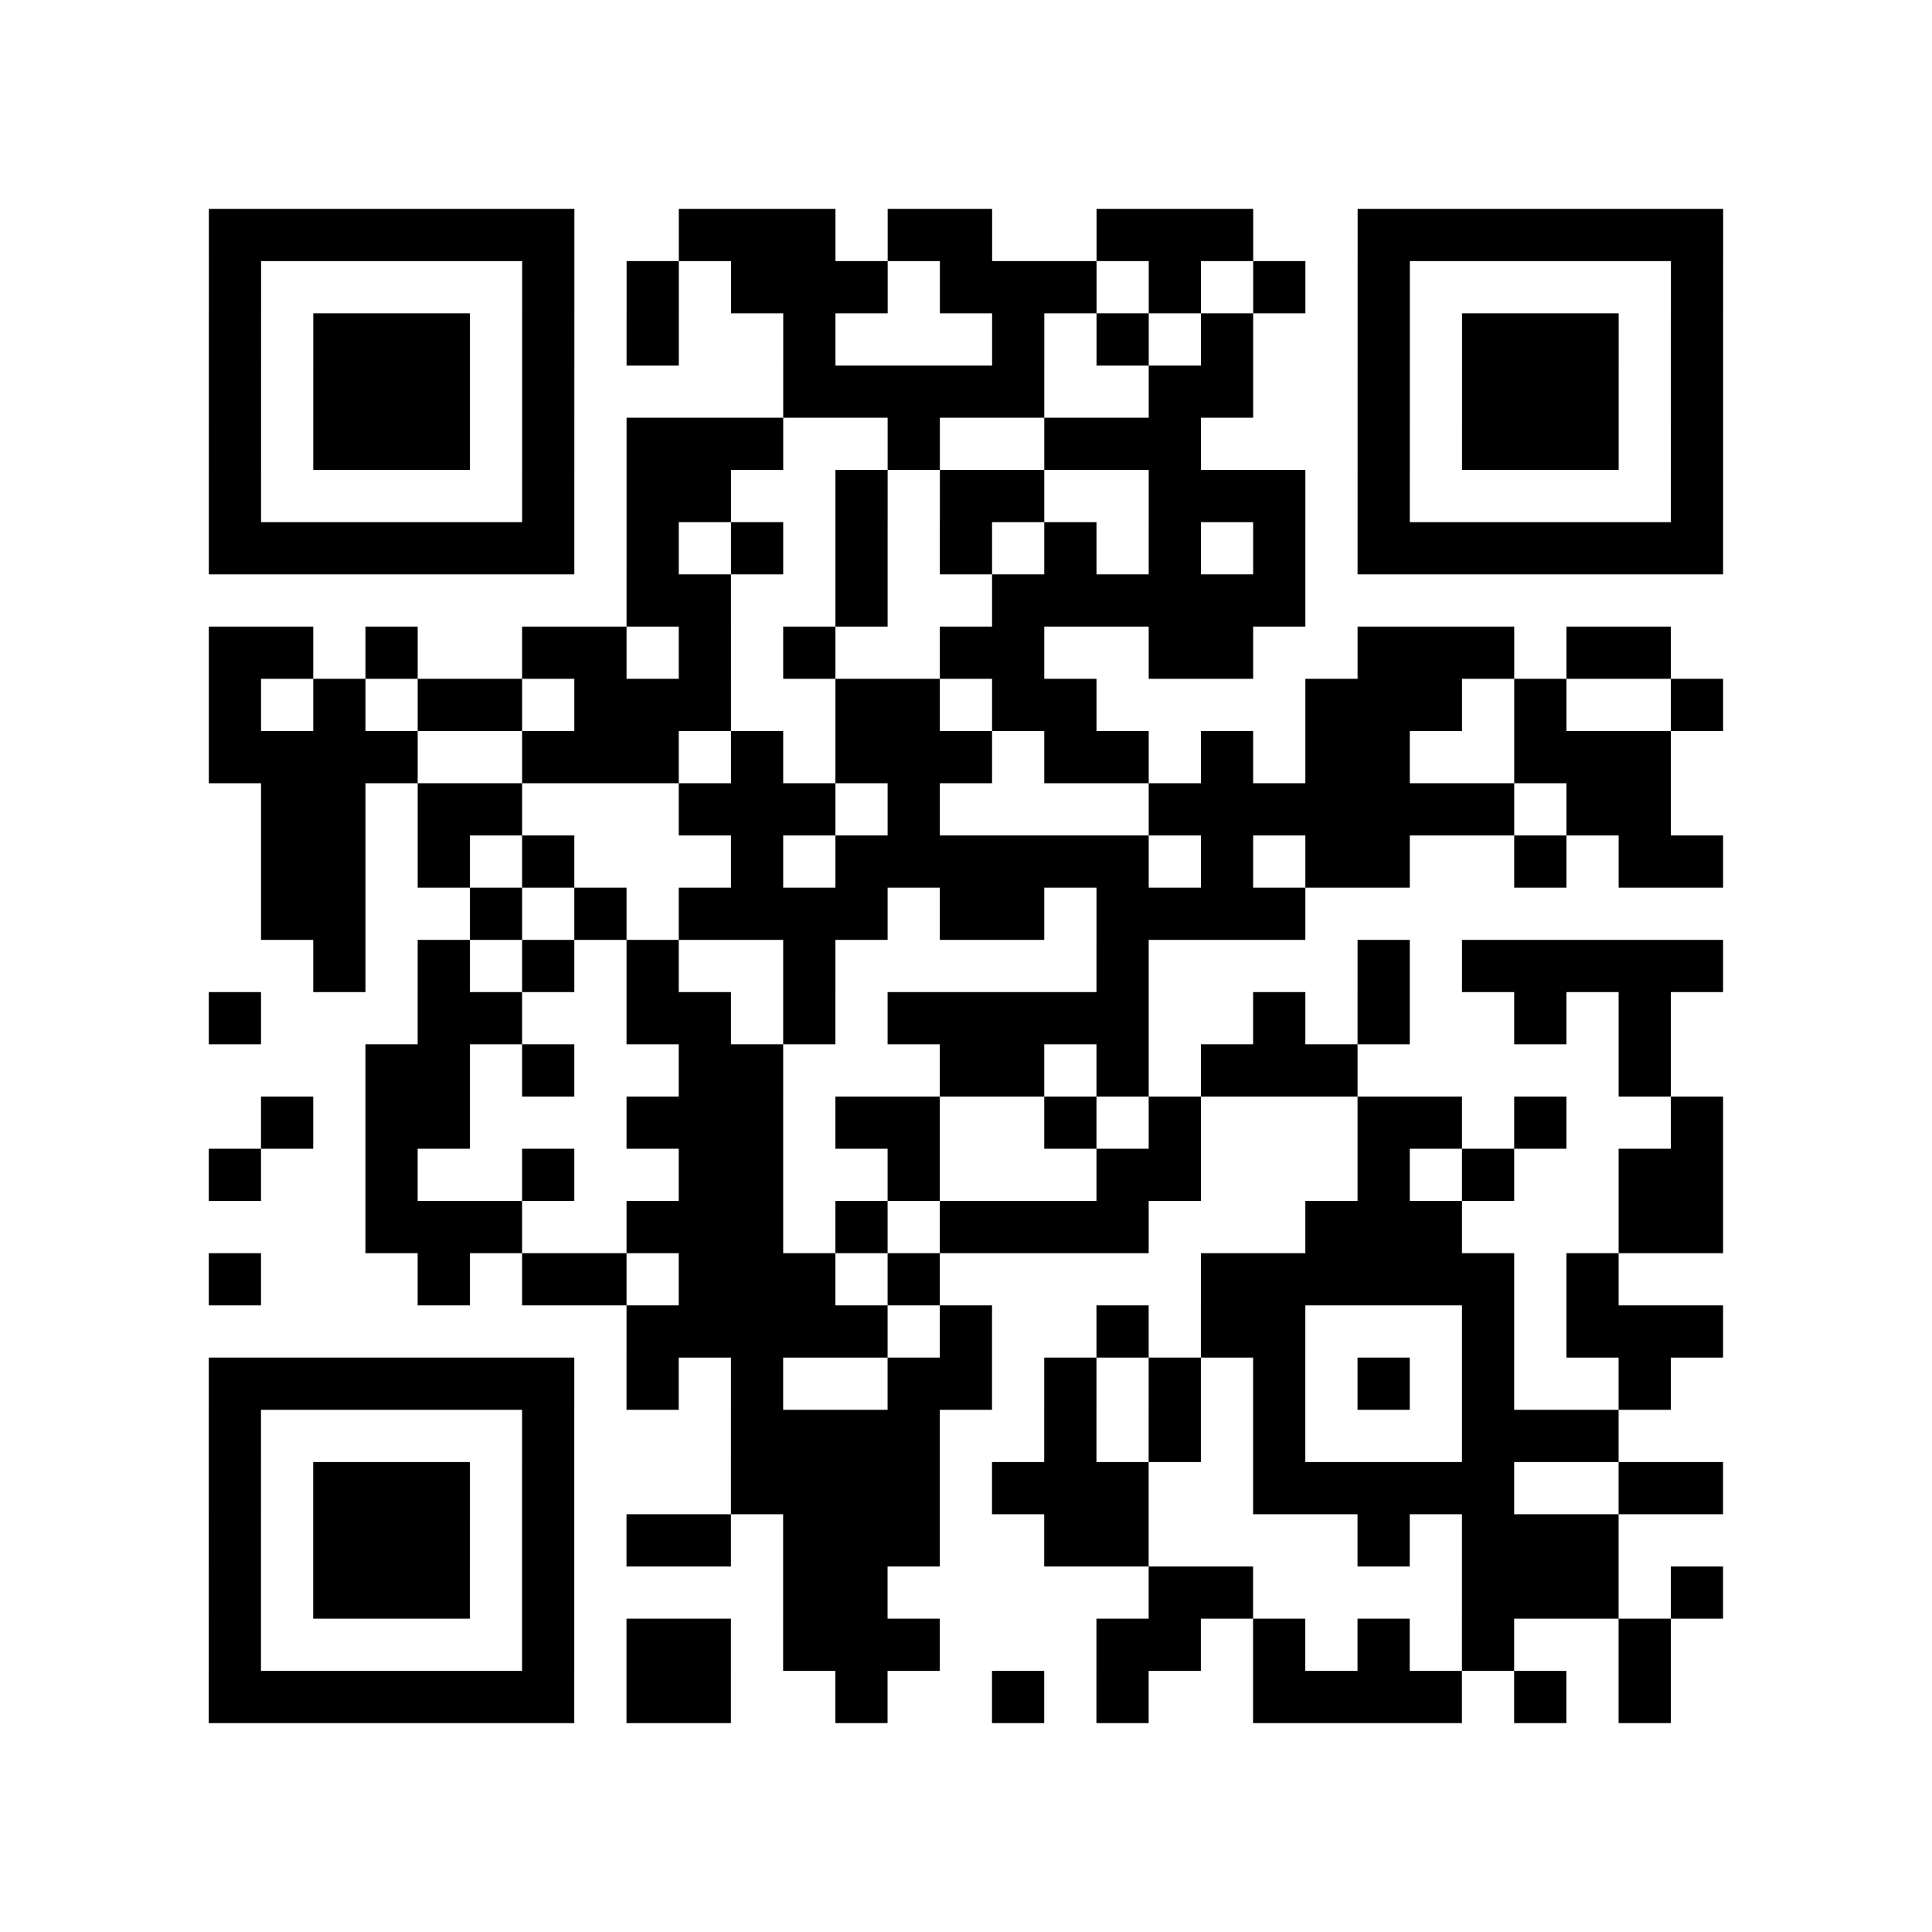 <?xml version="1.0" encoding="utf-8"?>
<svg xmlns="http://www.w3.org/2000/svg" width="37" height="37" class="segno"><path class="qrline" stroke="#000" d="M4 4.5h7m2 0h3m1 0h2m2 0h3m2 0h7m-29 1h1m5 0h1m1 0h1m1 0h3m1 0h3m1 0h1m1 0h1m1 0h1m5 0h1m-29 1h1m1 0h3m1 0h1m1 0h1m2 0h1m3 0h1m1 0h1m1 0h1m2 0h1m1 0h3m1 0h1m-29 1h1m1 0h3m1 0h1m4 0h5m2 0h2m2 0h1m1 0h3m1 0h1m-29 1h1m1 0h3m1 0h1m1 0h3m2 0h1m2 0h3m3 0h1m1 0h3m1 0h1m-29 1h1m5 0h1m1 0h2m2 0h1m1 0h2m2 0h3m1 0h1m5 0h1m-29 1h7m1 0h1m1 0h1m1 0h1m1 0h1m1 0h1m1 0h1m1 0h1m1 0h7m-21 1h2m2 0h1m2 0h6m-21 1h2m1 0h1m2 0h2m1 0h1m1 0h1m2 0h2m2 0h2m2 0h3m1 0h2m-28 1h1m1 0h1m1 0h2m1 0h3m2 0h2m1 0h2m4 0h3m1 0h1m2 0h1m-29 1h4m2 0h3m1 0h1m1 0h3m1 0h2m1 0h1m1 0h2m2 0h3m-27 1h2m1 0h2m3 0h3m1 0h1m4 0h7m1 0h2m-27 1h2m1 0h1m1 0h1m3 0h1m1 0h6m1 0h1m1 0h2m2 0h1m1 0h2m-28 1h2m2 0h1m1 0h1m1 0h4m1 0h2m1 0h4m-19 1h1m1 0h1m1 0h1m1 0h1m2 0h1m5 0h1m4 0h1m1 0h5m-29 1h1m3 0h2m2 0h2m1 0h1m1 0h5m2 0h1m1 0h1m2 0h1m1 0h1m-25 1h2m1 0h1m2 0h2m3 0h2m1 0h1m1 0h3m5 0h1m-27 1h1m1 0h2m3 0h3m1 0h2m2 0h1m1 0h1m3 0h2m1 0h1m2 0h1m-29 1h1m2 0h1m2 0h1m2 0h2m2 0h1m3 0h2m3 0h1m1 0h1m2 0h2m-26 1h3m2 0h3m1 0h1m1 0h4m3 0h3m3 0h2m-29 1h1m3 0h1m1 0h2m1 0h3m1 0h1m5 0h6m1 0h1m-19 1h5m1 0h1m2 0h1m1 0h2m3 0h1m1 0h3m-29 1h7m1 0h1m1 0h1m2 0h2m1 0h1m1 0h1m1 0h1m1 0h1m1 0h1m2 0h1m-28 1h1m5 0h1m3 0h4m2 0h1m1 0h1m1 0h1m3 0h3m-27 1h1m1 0h3m1 0h1m3 0h4m1 0h3m2 0h5m2 0h2m-29 1h1m1 0h3m1 0h1m1 0h2m1 0h3m2 0h2m4 0h1m1 0h3m-27 1h1m1 0h3m1 0h1m4 0h2m5 0h2m4 0h3m1 0h1m-29 1h1m5 0h1m1 0h2m1 0h3m3 0h2m1 0h1m1 0h1m1 0h1m2 0h1m-28 1h7m1 0h2m2 0h1m2 0h1m1 0h1m2 0h4m1 0h1m1 0h1"/></svg>
